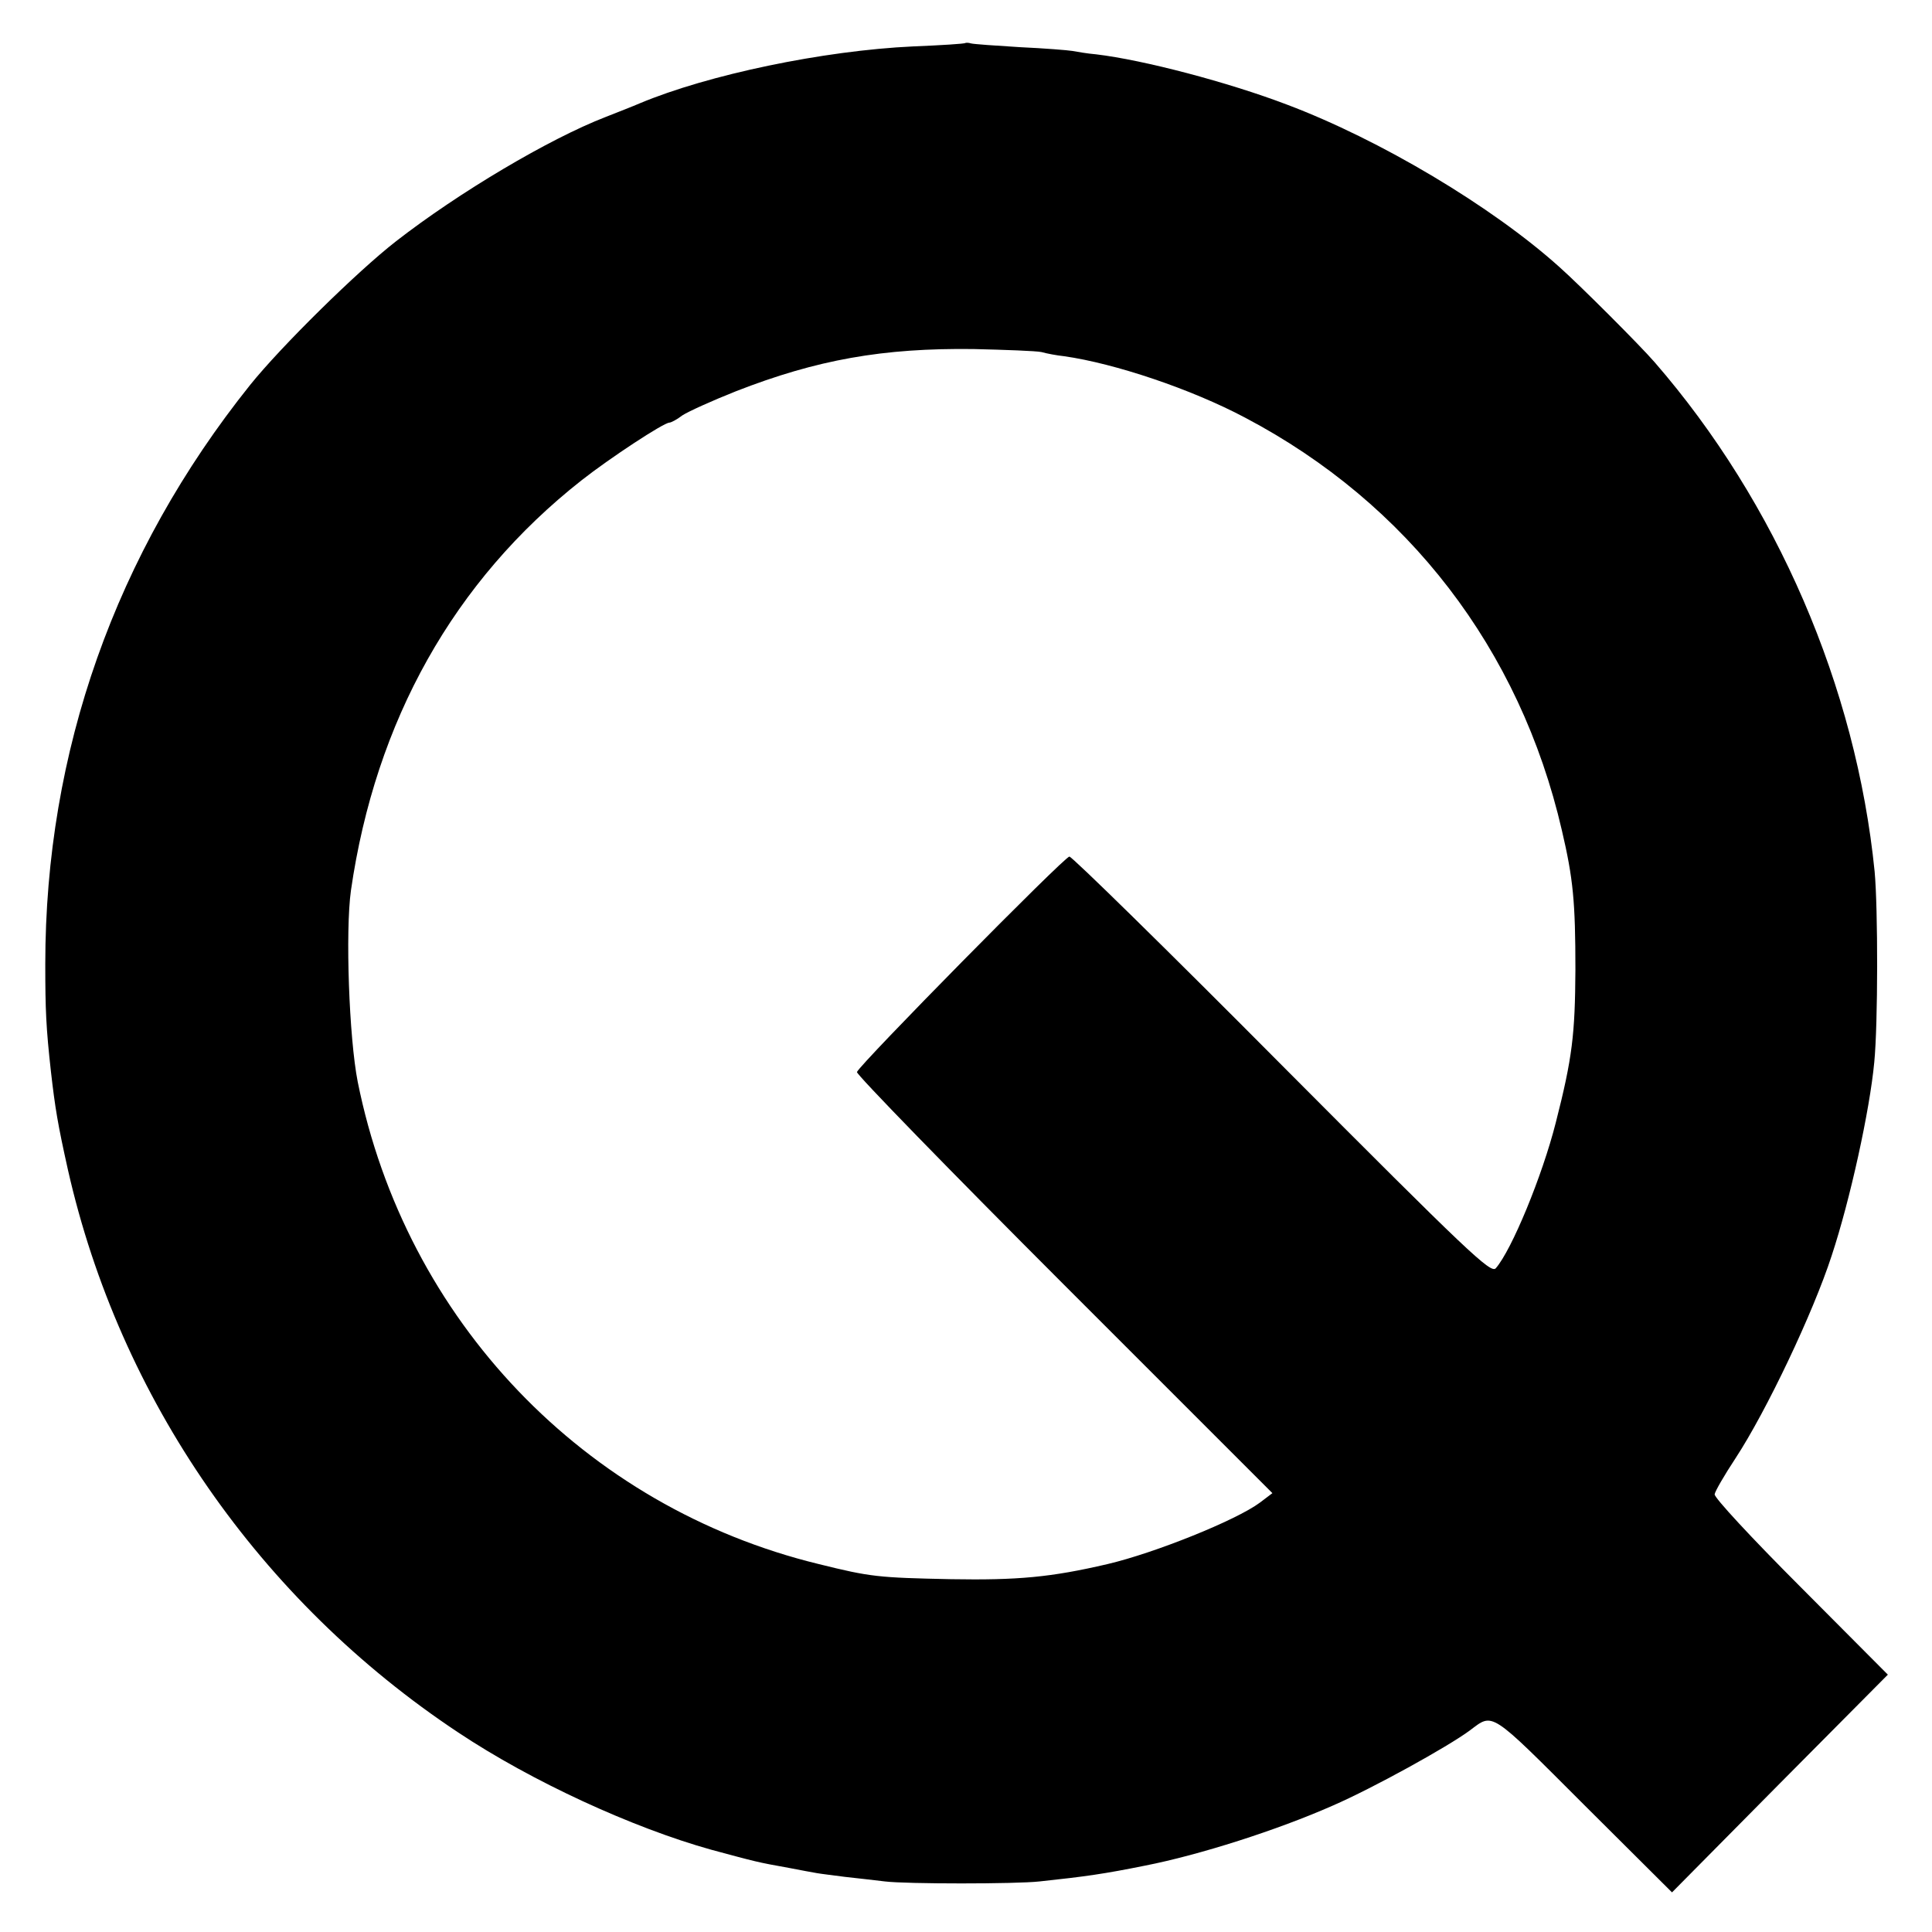 <?xml version="1.0" standalone="no"?>
<!DOCTYPE svg PUBLIC "-//W3C//DTD SVG 20010904//EN"
 "http://www.w3.org/TR/2001/REC-SVG-20010904/DTD/svg10.dtd">
<svg version="1.0" xmlns="http://www.w3.org/2000/svg"
 width="512pt" height="512pt" viewBox="0 0 512 512"
 preserveAspectRatio="xMidYMid meet">
<g transform="translate(0,512) scale(0.1,-0.1)"
fill="#000000" stroke="none">
<path d="M2558 5006 c-1 -2 -64 -6 -138 -9 -238 -11 -544 -75 -725 -151 -16
-7 -57 -23 -90 -36 -150 -58 -389 -200 -555 -329 -103 -80 -305 -279 -387
-381 -357 -446 -543 -972 -543 -1535 0 -121 2 -168 15 -285 11 -96 18 -139 45
-260 137 -606 508 -1142 1034 -1491 195 -130 463 -253 671 -311 119 -32 121
-33 205 -48 30 -6 64 -12 75 -14 11 -2 45 -6 75 -10 30 -3 78 -9 105 -12 56
-7 348 -7 410 0 122 13 171 20 280 42 143 28 350 94 497 159 106 46 305 156
363 199 63 47 50 56 302 -196 l234 -233 286 289 286 288 -231 232 c-130 130
-230 238 -228 246 1 8 26 51 55 95 82 125 206 386 255 537 49 148 101 385 113
513 10 102 10 407 1 505 -49 490 -260 978 -583 1350 -38 44 -197 203 -252 252
-179 161 -476 338 -723 431 -155 59 -379 118 -505 133 -24 2 -52 7 -63 9 -12
2 -74 7 -139 10 -65 4 -123 8 -130 10 -6 2 -13 2 -15 1z m202 -819 c14 -4 41
-9 60 -11 134 -19 337 -87 480 -163 431 -227 728 -613 839 -1093 30 -128 36
-189 36 -370 -1 -171 -8 -233 -52 -405 -36 -142 -117 -338 -159 -386 -13 -15
-72 41 -566 537 -303 305 -557 554 -564 554 -13 0 -556 -551 -563 -571 -2 -6
245 -260 549 -564 l552 -552 -33 -25 c-63 -47 -280 -134 -404 -163 -150 -35
-238 -43 -415 -40 -193 4 -213 6 -350 40 -621 151 -1095 646 -1222 1278 -23
117 -33 399 -18 507 65 450 273 821 611 1087 75 59 218 153 233 153 4 0 20 8
34 19 15 10 79 39 142 64 215 84 390 115 630 112 85 -2 166 -5 180 -8z"/>
</g>
</svg>
